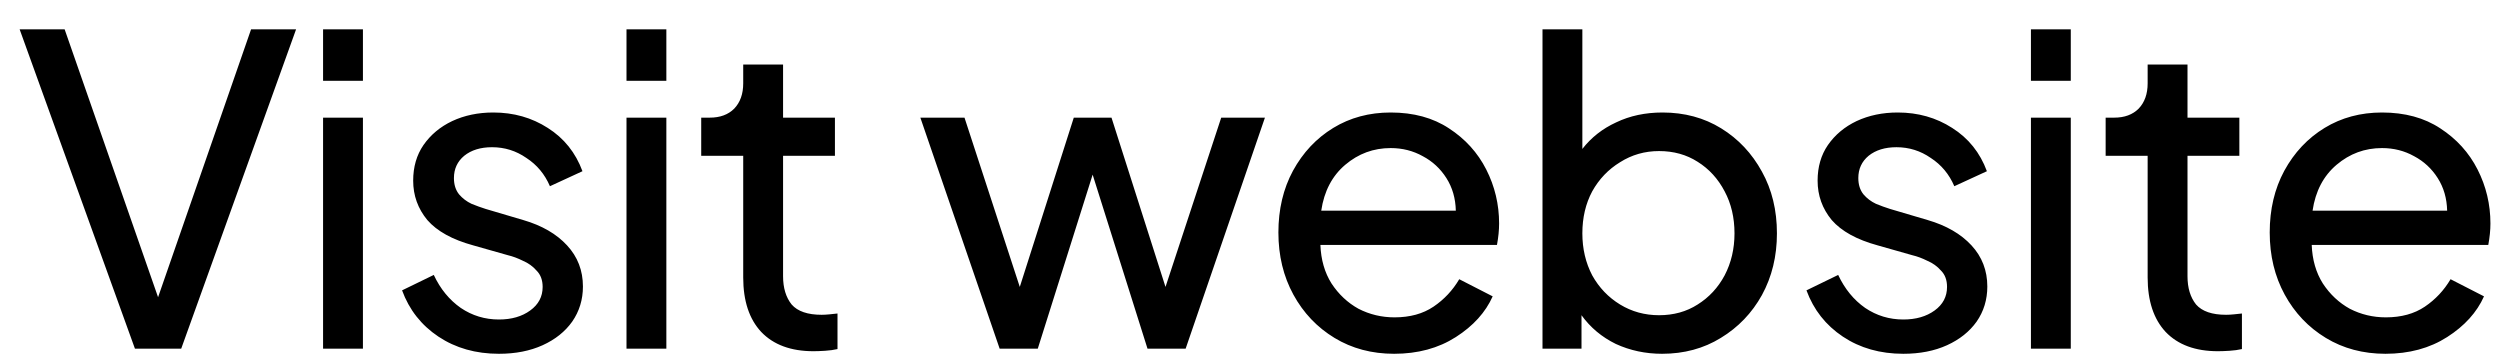 <?xml version="1.0" encoding="UTF-8"?> <svg xmlns="http://www.w3.org/2000/svg" width="70" height="10" viewBox="0 0 70 10" fill="none"><path d="M3.778 9.762L0.55 0.822H1.81L4.426 8.322L7.03 0.822H8.29L5.074 9.762H3.778ZM9.046 2.262V0.822H10.162V2.262H9.046ZM9.046 9.762V3.294H10.162V9.762H9.046ZM13.97 9.906C13.322 9.906 12.758 9.746 12.277 9.426C11.797 9.106 11.457 8.674 11.258 8.13L12.146 7.698C12.329 8.09 12.582 8.398 12.902 8.622C13.222 8.838 13.578 8.946 13.97 8.946C14.322 8.946 14.614 8.862 14.845 8.694C15.078 8.526 15.194 8.306 15.194 8.034C15.194 7.842 15.137 7.69 15.025 7.578C14.921 7.458 14.793 7.366 14.642 7.302C14.498 7.23 14.357 7.178 14.222 7.146L13.249 6.87C12.665 6.71 12.238 6.474 11.966 6.162C11.701 5.842 11.569 5.474 11.569 5.058C11.569 4.674 11.665 4.342 11.857 4.062C12.057 3.774 12.325 3.55 12.662 3.39C13.005 3.23 13.389 3.15 13.813 3.15C14.382 3.15 14.889 3.294 15.338 3.582C15.793 3.87 16.117 4.274 16.309 4.794L15.398 5.214C15.254 4.878 15.034 4.614 14.738 4.422C14.45 4.222 14.13 4.122 13.777 4.122C13.457 4.122 13.197 4.202 12.998 4.362C12.806 4.522 12.71 4.73 12.71 4.986C12.71 5.17 12.758 5.322 12.854 5.442C12.95 5.554 13.066 5.642 13.201 5.706C13.338 5.762 13.47 5.81 13.598 5.85L14.653 6.162C15.174 6.314 15.582 6.55 15.877 6.87C16.174 7.19 16.322 7.574 16.322 8.022C16.322 8.39 16.221 8.718 16.021 9.006C15.822 9.286 15.546 9.506 15.194 9.666C14.841 9.826 14.434 9.906 13.97 9.906ZM17.542 2.262V0.822H18.658V2.262H17.542ZM17.542 9.762V3.294H18.658V9.762H17.542ZM22.778 9.834C22.146 9.834 21.658 9.654 21.314 9.294C20.978 8.934 20.81 8.426 20.81 7.77V4.362H19.634V3.294H19.874C20.162 3.294 20.39 3.21 20.558 3.042C20.726 2.866 20.81 2.63 20.81 2.334V1.806H21.926V3.294H23.378V4.362H21.926V7.734C21.926 8.062 22.006 8.326 22.166 8.526C22.334 8.718 22.614 8.814 23.006 8.814C23.07 8.814 23.142 8.81 23.222 8.802C23.302 8.794 23.378 8.786 23.45 8.778V9.774C23.346 9.798 23.23 9.814 23.102 9.822C22.974 9.83 22.866 9.834 22.778 9.834ZM27.99 9.762L25.77 3.294H27.006L28.554 8.034L30.066 3.294H31.122L32.634 8.034L34.194 3.294H35.418L33.198 9.762H32.13L30.594 4.89L29.058 9.762H27.99ZM39.035 9.906C38.411 9.906 37.855 9.758 37.367 9.462C36.879 9.166 36.495 8.762 36.215 8.25C35.935 7.738 35.795 7.158 35.795 6.51C35.795 5.862 35.931 5.286 36.203 4.782C36.483 4.27 36.859 3.87 37.331 3.582C37.803 3.294 38.339 3.15 38.939 3.15C39.579 3.15 40.123 3.298 40.571 3.594C41.027 3.89 41.375 4.274 41.615 4.746C41.855 5.218 41.975 5.722 41.975 6.258C41.975 6.442 41.955 6.642 41.915 6.858H36.971C36.987 7.274 37.091 7.634 37.283 7.938C37.483 8.242 37.735 8.478 38.039 8.646C38.351 8.806 38.687 8.886 39.047 8.886C39.479 8.886 39.843 8.786 40.139 8.586C40.435 8.386 40.675 8.13 40.859 7.818L41.795 8.298C41.595 8.746 41.251 9.126 40.763 9.438C40.275 9.75 39.699 9.906 39.035 9.906ZM38.939 4.146C38.459 4.146 38.035 4.302 37.667 4.614C37.299 4.926 37.075 5.354 36.995 5.898H40.763C40.755 5.554 40.667 5.25 40.499 4.986C40.331 4.722 40.111 4.518 39.839 4.374C39.567 4.222 39.267 4.146 38.939 4.146ZM46.538 9.906C46.074 9.906 45.642 9.814 45.242 9.63C44.85 9.438 44.53 9.17 44.282 8.826V9.762H43.19V0.822H44.306V4.17C44.554 3.85 44.87 3.602 45.254 3.426C45.638 3.242 46.07 3.15 46.55 3.15C47.166 3.15 47.714 3.298 48.194 3.594C48.674 3.89 49.054 4.294 49.334 4.806C49.614 5.31 49.754 5.886 49.754 6.534C49.754 7.174 49.614 7.75 49.334 8.262C49.054 8.766 48.67 9.166 48.182 9.462C47.702 9.758 47.154 9.906 46.538 9.906ZM46.454 8.826C46.862 8.826 47.222 8.726 47.534 8.526C47.854 8.326 48.106 8.054 48.29 7.71C48.474 7.358 48.566 6.966 48.566 6.534C48.566 6.094 48.474 5.702 48.29 5.358C48.106 5.006 47.854 4.73 47.534 4.53C47.222 4.33 46.862 4.23 46.454 4.23C46.054 4.23 45.69 4.334 45.362 4.542C45.034 4.742 44.774 5.014 44.582 5.358C44.398 5.702 44.306 6.094 44.306 6.534C44.306 6.966 44.398 7.358 44.582 7.71C44.774 8.054 45.034 8.326 45.362 8.526C45.69 8.726 46.054 8.826 46.454 8.826ZM53.293 9.906C52.645 9.906 52.081 9.746 51.601 9.426C51.121 9.106 50.781 8.674 50.581 8.13L51.469 7.698C51.653 8.09 51.905 8.398 52.225 8.622C52.545 8.838 52.901 8.946 53.293 8.946C53.645 8.946 53.937 8.862 54.169 8.694C54.401 8.526 54.517 8.306 54.517 8.034C54.517 7.842 54.461 7.69 54.349 7.578C54.245 7.458 54.117 7.366 53.965 7.302C53.821 7.23 53.681 7.178 53.545 7.146L52.573 6.87C51.989 6.71 51.561 6.474 51.289 6.162C51.025 5.842 50.893 5.474 50.893 5.058C50.893 4.674 50.989 4.342 51.181 4.062C51.381 3.774 51.649 3.55 51.985 3.39C52.329 3.23 52.713 3.15 53.137 3.15C53.705 3.15 54.213 3.294 54.661 3.582C55.117 3.87 55.441 4.274 55.633 4.794L54.721 5.214C54.577 4.878 54.357 4.614 54.061 4.422C53.773 4.222 53.453 4.122 53.101 4.122C52.781 4.122 52.521 4.202 52.321 4.362C52.129 4.522 52.033 4.73 52.033 4.986C52.033 5.17 52.081 5.322 52.177 5.442C52.273 5.554 52.389 5.642 52.525 5.706C52.661 5.762 52.793 5.81 52.921 5.85L53.977 6.162C54.497 6.314 54.905 6.55 55.201 6.87C55.497 7.19 55.645 7.574 55.645 8.022C55.645 8.39 55.545 8.718 55.345 9.006C55.145 9.286 54.869 9.506 54.517 9.666C54.165 9.826 53.757 9.906 53.293 9.906ZM56.866 2.262V0.822H57.982V2.262H56.866ZM56.866 9.762V3.294H57.982V9.762H56.866ZM62.102 9.834C61.47 9.834 60.982 9.654 60.638 9.294C60.302 8.934 60.134 8.426 60.134 7.77V4.362H58.958V3.294H59.198C59.486 3.294 59.714 3.21 59.882 3.042C60.05 2.866 60.134 2.63 60.134 2.334V1.806H61.25V3.294H62.702V4.362H61.25V7.734C61.25 8.062 61.33 8.326 61.49 8.526C61.658 8.718 61.938 8.814 62.33 8.814C62.394 8.814 62.466 8.81 62.546 8.802C62.626 8.794 62.702 8.786 62.774 8.778V9.774C62.67 9.798 62.554 9.814 62.426 9.822C62.298 9.83 62.19 9.834 62.102 9.834ZM66.792 9.906C66.168 9.906 65.612 9.758 65.124 9.462C64.636 9.166 64.252 8.762 63.972 8.25C63.692 7.738 63.552 7.158 63.552 6.51C63.552 5.862 63.688 5.286 63.96 4.782C64.24 4.27 64.616 3.87 65.088 3.582C65.56 3.294 66.096 3.15 66.696 3.15C67.336 3.15 67.88 3.298 68.328 3.594C68.784 3.89 69.132 4.274 69.372 4.746C69.612 5.218 69.732 5.722 69.732 6.258C69.732 6.442 69.712 6.642 69.672 6.858H64.728C64.744 7.274 64.848 7.634 65.04 7.938C65.24 8.242 65.492 8.478 65.796 8.646C66.108 8.806 66.444 8.886 66.804 8.886C67.236 8.886 67.6 8.786 67.896 8.586C68.192 8.386 68.432 8.13 68.616 7.818L69.552 8.298C69.352 8.746 69.008 9.126 68.52 9.438C68.032 9.75 67.456 9.906 66.792 9.906ZM66.696 4.146C66.216 4.146 65.792 4.302 65.424 4.614C65.056 4.926 64.832 5.354 64.752 5.898H68.52C68.512 5.554 68.424 5.25 68.256 4.986C68.088 4.722 67.868 4.518 67.596 4.374C67.324 4.222 67.024 4.146 66.696 4.146Z" fill="black"></path></svg> 